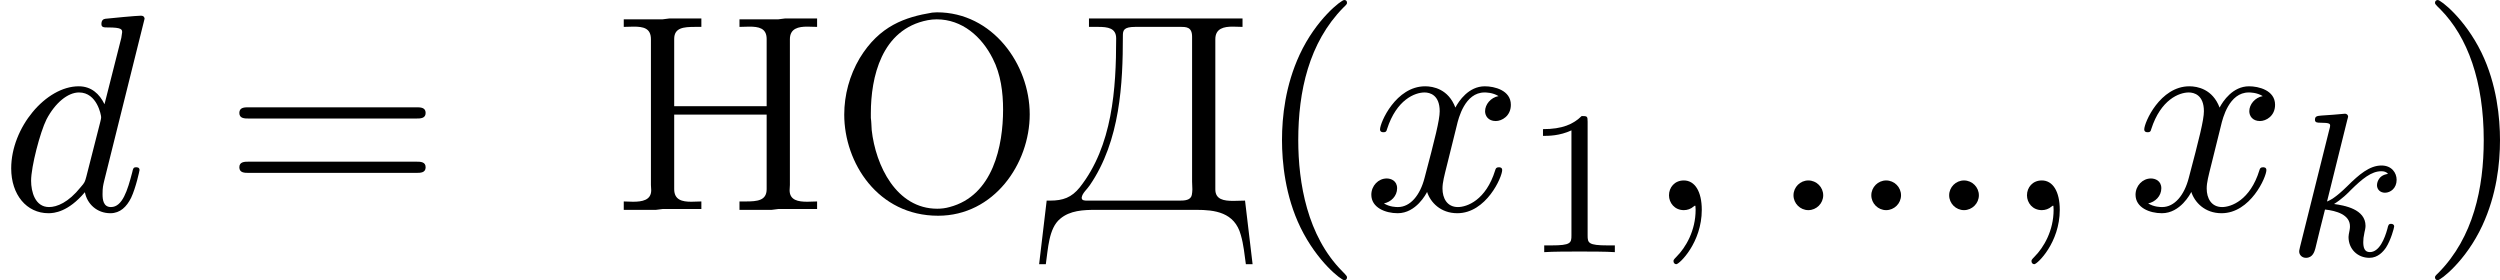 <?xml version='1.0' encoding='UTF-8'?>
<!-- This file was generated by dvisvgm 2.13.3 -->
<svg version='1.1' xmlns='http://www.w3.org/2000/svg' xmlns:xlink='http://www.w3.org/1999/xlink' width='194.684pt' height='21.818pt' viewBox='28.936 221.536 194.684 21.818'>
<defs>
<path id='g3-107' d='M2.327-5.292C2.335-5.308 2.359-5.412 2.359-5.42C2.359-5.46 2.327-5.531 2.232-5.531C2.2-5.531 1.953-5.507 1.769-5.491L1.323-5.46C1.148-5.444 1.068-5.436 1.068-5.292C1.068-5.181 1.18-5.181 1.275-5.181C1.658-5.181 1.658-5.133 1.658-5.061C1.658-5.037 1.658-5.021 1.618-4.878L.486-.343C.454-.223 .454-.175 .454-.167C.454-.032 .566 .08 .717 .08C.988 .08 1.052-.175 1.084-.287C1.164-.622 1.371-1.467 1.459-1.801C1.897-1.753 2.431-1.602 2.431-1.148C2.431-1.108 2.431-1.068 2.415-.988C2.391-.885 2.375-.773 2.375-.733C2.375-.263 2.726 .08 3.188 .08C3.523 .08 3.73-.167 3.834-.319C4.025-.614 4.152-1.092 4.152-1.14C4.152-1.219 4.089-1.243 4.033-1.243C3.937-1.243 3.921-1.196 3.889-1.052C3.786-.677 3.579-.143 3.204-.143C2.997-.143 2.949-.319 2.949-.534C2.949-.638 2.957-.733 2.997-.917C3.005-.948 3.037-1.076 3.037-1.164C3.037-1.817 2.216-1.961 1.809-2.016C2.104-2.192 2.375-2.463 2.471-2.566C2.909-2.997 3.268-3.292 3.65-3.292C3.754-3.292 3.85-3.268 3.913-3.188C3.483-3.132 3.483-2.758 3.483-2.75C3.483-2.574 3.618-2.455 3.794-2.455C4.009-2.455 4.248-2.63 4.248-2.957C4.248-3.228 4.057-3.515 3.658-3.515C3.196-3.515 2.782-3.164 2.327-2.71C1.865-2.256 1.666-2.168 1.538-2.112L2.327-5.292Z'/>
<path id='g5-49' d='M2.503-5.077C2.503-5.292 2.487-5.3 2.271-5.3C1.945-4.981 1.522-4.79 .765-4.79V-4.527C.98-4.527 1.411-4.527 1.873-4.742V-.654C1.873-.359 1.849-.263 1.092-.263H.813V0C1.14-.024 1.825-.024 2.184-.024S3.236-.024 3.563 0V-.263H3.284C2.527-.263 2.503-.359 2.503-.654V-5.077Z'/>
<path id='g6-196' d='M1.996-7.462V-7.135H2.356C2.727-7.135 3.055-7.091 3.055-6.687C3.055-4.724 2.913-2.498 1.636-.884C1.32-.491 .982-.371 .491-.371H.349L.055 2.105H.316C.404 1.516 .425 .709 .873 .338C1.255 .011 1.778-.011 2.269-.011H6.175C6.884-.011 7.669 .076 7.909 .971C8.018 1.342 8.051 1.724 8.105 2.105H8.367L8.073-.371C7.931-.371 7.767-.36 7.615-.36C7.244-.36 6.916-.415 6.916-.807V-6.655C6.916-7.08 7.255-7.145 7.593-7.145C7.724-7.145 7.855-7.135 7.975-7.135V-7.462H1.996ZM6-.589C5.956-.382 5.716-.371 5.531-.371H1.92C1.833-.371 1.713-.371 1.713-.48V-.491C1.735-.665 1.931-.818 2.029-.971C3.218-2.705 3.316-4.942 3.316-6.785C3.316-6.993 3.338-7.135 3.796-7.135H5.553C5.782-7.135 6.011-7.135 6.011-6.753V-1.113C6.011-1.015 6.022-.905 6.022-.807C6.022-.731 6.011-.655 6-.589Z'/>
<path id='g6-205' d='M.447-7.429V-7.135C.578-7.135 .709-7.145 .829-7.145C1.2-7.145 1.505-7.091 1.505-6.655V-.982C1.505-.916 1.516-.84 1.516-.775C1.516-.382 1.156-.327 .807-.327C.676-.327 .556-.338 .447-.338V-.011H1.702L1.964-.044H3.469V-.338C3.338-.338 3.207-.327 3.076-.327C2.727-.327 2.411-.393 2.411-.818V-3.72H6.011V-.818C6.011-.371 5.651-.338 5.193-.338H4.953V-.011H6.207L6.469-.044H7.975V-.338C7.855-.338 7.724-.327 7.593-.327C7.244-.327 6.905-.382 6.905-.775C6.905-.84 6.916-.916 6.916-.982V-6.655C6.916-7.08 7.255-7.145 7.593-7.145C7.724-7.145 7.855-7.135 7.975-7.135V-7.462H6.72L6.458-7.429H4.953V-7.135C5.084-7.135 5.215-7.145 5.335-7.145C5.695-7.145 6.011-7.091 6.011-6.665V-4.047H2.411V-6.665C2.411-7.102 2.771-7.135 3.229-7.135H3.469V-7.462H2.215L1.953-7.429H.447Z'/>
<path id='g6-206' d='M4.025-7.691C2.978-7.516 1.975-7.189 1.2-5.913C.807-5.247 .6-4.484 .6-3.72C.6-1.844 1.909 .218 4.255 .218C6.425 .218 7.822-1.8 7.822-3.731C7.822-5.684 6.371-7.702 4.211-7.702C4.145-7.702 4.091-7.691 4.025-7.691ZM1.636-3.589V-3.775C1.636-5.16 2.04-7.047 3.851-7.396C3.971-7.418 4.08-7.429 4.2-7.429C5.193-7.429 5.956-6.753 6.382-5.902C6.698-5.291 6.785-4.571 6.785-3.916C6.785-2.52 6.404-.567 4.702-.12C4.549-.076 4.385-.055 4.222-.055C2.629-.055 1.822-1.735 1.669-3.12C1.658-3.273 1.658-3.436 1.636-3.589Z'/>
<path id='g7-40' d='M3.611 2.618C3.611 2.585 3.611 2.564 3.425 2.378C2.062 1.004 1.713-1.058 1.713-2.727C1.713-4.625 2.127-6.524 3.469-7.887C3.611-8.018 3.611-8.04 3.611-8.073C3.611-8.149 3.567-8.182 3.502-8.182C3.393-8.182 2.411-7.44 1.767-6.055C1.211-4.855 1.08-3.644 1.08-2.727C1.08-1.876 1.2-.556 1.8 .676C2.455 2.018 3.393 2.727 3.502 2.727C3.567 2.727 3.611 2.695 3.611 2.618Z'/>
<path id='g7-41' d='M3.153-2.727C3.153-3.578 3.033-4.898 2.433-6.131C1.778-7.473 .84-8.182 .731-8.182C.665-8.182 .622-8.138 .622-8.073C.622-8.04 .622-8.018 .829-7.822C1.898-6.742 2.52-5.007 2.52-2.727C2.52-.862 2.116 1.058 .764 2.433C.622 2.564 .622 2.585 .622 2.618C.622 2.684 .665 2.727 .731 2.727C.84 2.727 1.822 1.985 2.465 .6C3.022-.6 3.153-1.811 3.153-2.727Z'/>
<path id='g7-61' d='M7.495-3.567C7.658-3.567 7.865-3.567 7.865-3.785S7.658-4.004 7.505-4.004H.971C.818-4.004 .611-4.004 .611-3.785S.818-3.567 .982-3.567H7.495ZM7.505-1.451C7.658-1.451 7.865-1.451 7.865-1.669S7.658-1.887 7.495-1.887H.982C.818-1.887 .611-1.887 .611-1.669S.818-1.451 .971-1.451H7.505Z'/>
<path id='g4-58' d='M2.095-.578C2.095-.895 1.833-1.156 1.516-1.156S.938-.895 .938-.578S1.2 0 1.516 0S2.095-.262 2.095-.578Z'/>
<path id='g4-59' d='M2.215-.011C2.215-.731 1.942-1.156 1.516-1.156C1.156-1.156 .938-.884 .938-.578C.938-.284 1.156 0 1.516 0C1.647 0 1.789-.044 1.898-.142C1.931-.164 1.942-.175 1.953-.175S1.975-.164 1.975-.011C1.975 .796 1.593 1.451 1.233 1.811C1.113 1.931 1.113 1.953 1.113 1.985C1.113 2.062 1.167 2.105 1.222 2.105C1.342 2.105 2.215 1.265 2.215-.011Z'/>
<path id='g4-100' d='M5.629-7.451C5.629-7.462 5.629-7.571 5.487-7.571C5.324-7.571 4.287-7.473 4.102-7.451C4.015-7.44 3.949-7.385 3.949-7.244C3.949-7.113 4.047-7.113 4.211-7.113C4.735-7.113 4.756-7.036 4.756-6.927L4.724-6.709L4.069-4.124C3.873-4.527 3.556-4.822 3.065-4.822C1.789-4.822 .436-3.218 .436-1.625C.436-.6 1.036 .12 1.887 .12C2.105 .12 2.651 .076 3.305-.698C3.393-.24 3.775 .12 4.298 .12C4.68 .12 4.931-.131 5.105-.48C5.291-.873 5.433-1.538 5.433-1.56C5.433-1.669 5.335-1.669 5.302-1.669C5.193-1.669 5.182-1.625 5.149-1.473C4.964-.764 4.767-.12 4.32-.12C4.025-.12 3.993-.404 3.993-.622C3.993-.884 4.015-.96 4.058-1.145L5.629-7.451ZM3.36-1.298C3.305-1.102 3.305-1.08 3.142-.895C2.662-.295 2.215-.12 1.909-.12C1.364-.12 1.211-.72 1.211-1.145C1.211-1.691 1.56-3.033 1.811-3.535C2.149-4.178 2.64-4.582 3.076-4.582C3.785-4.582 3.938-3.687 3.938-3.622S3.916-3.491 3.905-3.436L3.36-1.298Z'/>
<path id='g4-120' d='M3.644-3.295C3.709-3.578 3.96-4.582 4.724-4.582C4.778-4.582 5.04-4.582 5.269-4.44C4.964-4.385 4.745-4.113 4.745-3.851C4.745-3.676 4.865-3.469 5.16-3.469C5.4-3.469 5.749-3.665 5.749-4.102C5.749-4.669 5.105-4.822 4.735-4.822C4.102-4.822 3.72-4.244 3.589-3.993C3.316-4.713 2.727-4.822 2.411-4.822C1.276-4.822 .655-3.415 .655-3.142C.655-3.033 .764-3.033 .785-3.033C.873-3.033 .905-3.055 .927-3.153C1.298-4.309 2.018-4.582 2.389-4.582C2.596-4.582 2.978-4.484 2.978-3.851C2.978-3.513 2.793-2.782 2.389-1.255C2.215-.578 1.833-.12 1.353-.12C1.287-.12 1.036-.12 .807-.262C1.08-.316 1.32-.545 1.32-.851C1.32-1.145 1.08-1.233 .916-1.233C.589-1.233 .316-.949 .316-.6C.316-.098 .862 .12 1.342 .12C2.062 .12 2.455-.644 2.487-.709C2.618-.305 3.011 .12 3.665 .12C4.789 .12 5.411-1.287 5.411-1.56C5.411-1.669 5.313-1.669 5.28-1.669C5.182-1.669 5.16-1.625 5.138-1.549C4.778-.382 4.036-.12 3.687-.12C3.262-.12 3.087-.469 3.087-.84C3.087-1.08 3.153-1.32 3.273-1.8L3.644-3.295Z'/>
</defs>
<g id='page7' transform='matrix(2 0 0 2 0 0)'>
<use x='14.468' y='118.95' xlink:href='#g4-100'/>
<use x='23.176' y='118.95' xlink:href='#g7-61'/>
<use x='38.308' y='118.95' xlink:href='#g6-205'/>
<use x='46.74' y='118.95' xlink:href='#g6-206'/>
<use x='54.873' y='118.95' xlink:href='#g6-196'/>
<use x='63.305' y='118.95' xlink:href='#g7-40'/>
<use x='67.547' y='118.95' xlink:href='#g4-120'/>
<use x='73.782' y='120.586' xlink:href='#g5-49'/>
<use x='78.515' y='118.95' xlink:href='#g4-59'/>
<use x='83.363' y='118.95' xlink:href='#g4-58'/>
<use x='86.393' y='118.95' xlink:href='#g4-58'/>
<use x='89.424' y='118.95' xlink:href='#g4-58'/>
<use x='92.454' y='118.95' xlink:href='#g4-59'/>
<use x='97.303' y='118.95' xlink:href='#g4-120'/>
<use x='103.537' y='120.727' xlink:href='#g3-107'/>
<use x='108.657' y='118.95' xlink:href='#g7-41'/>
</g>
</svg>